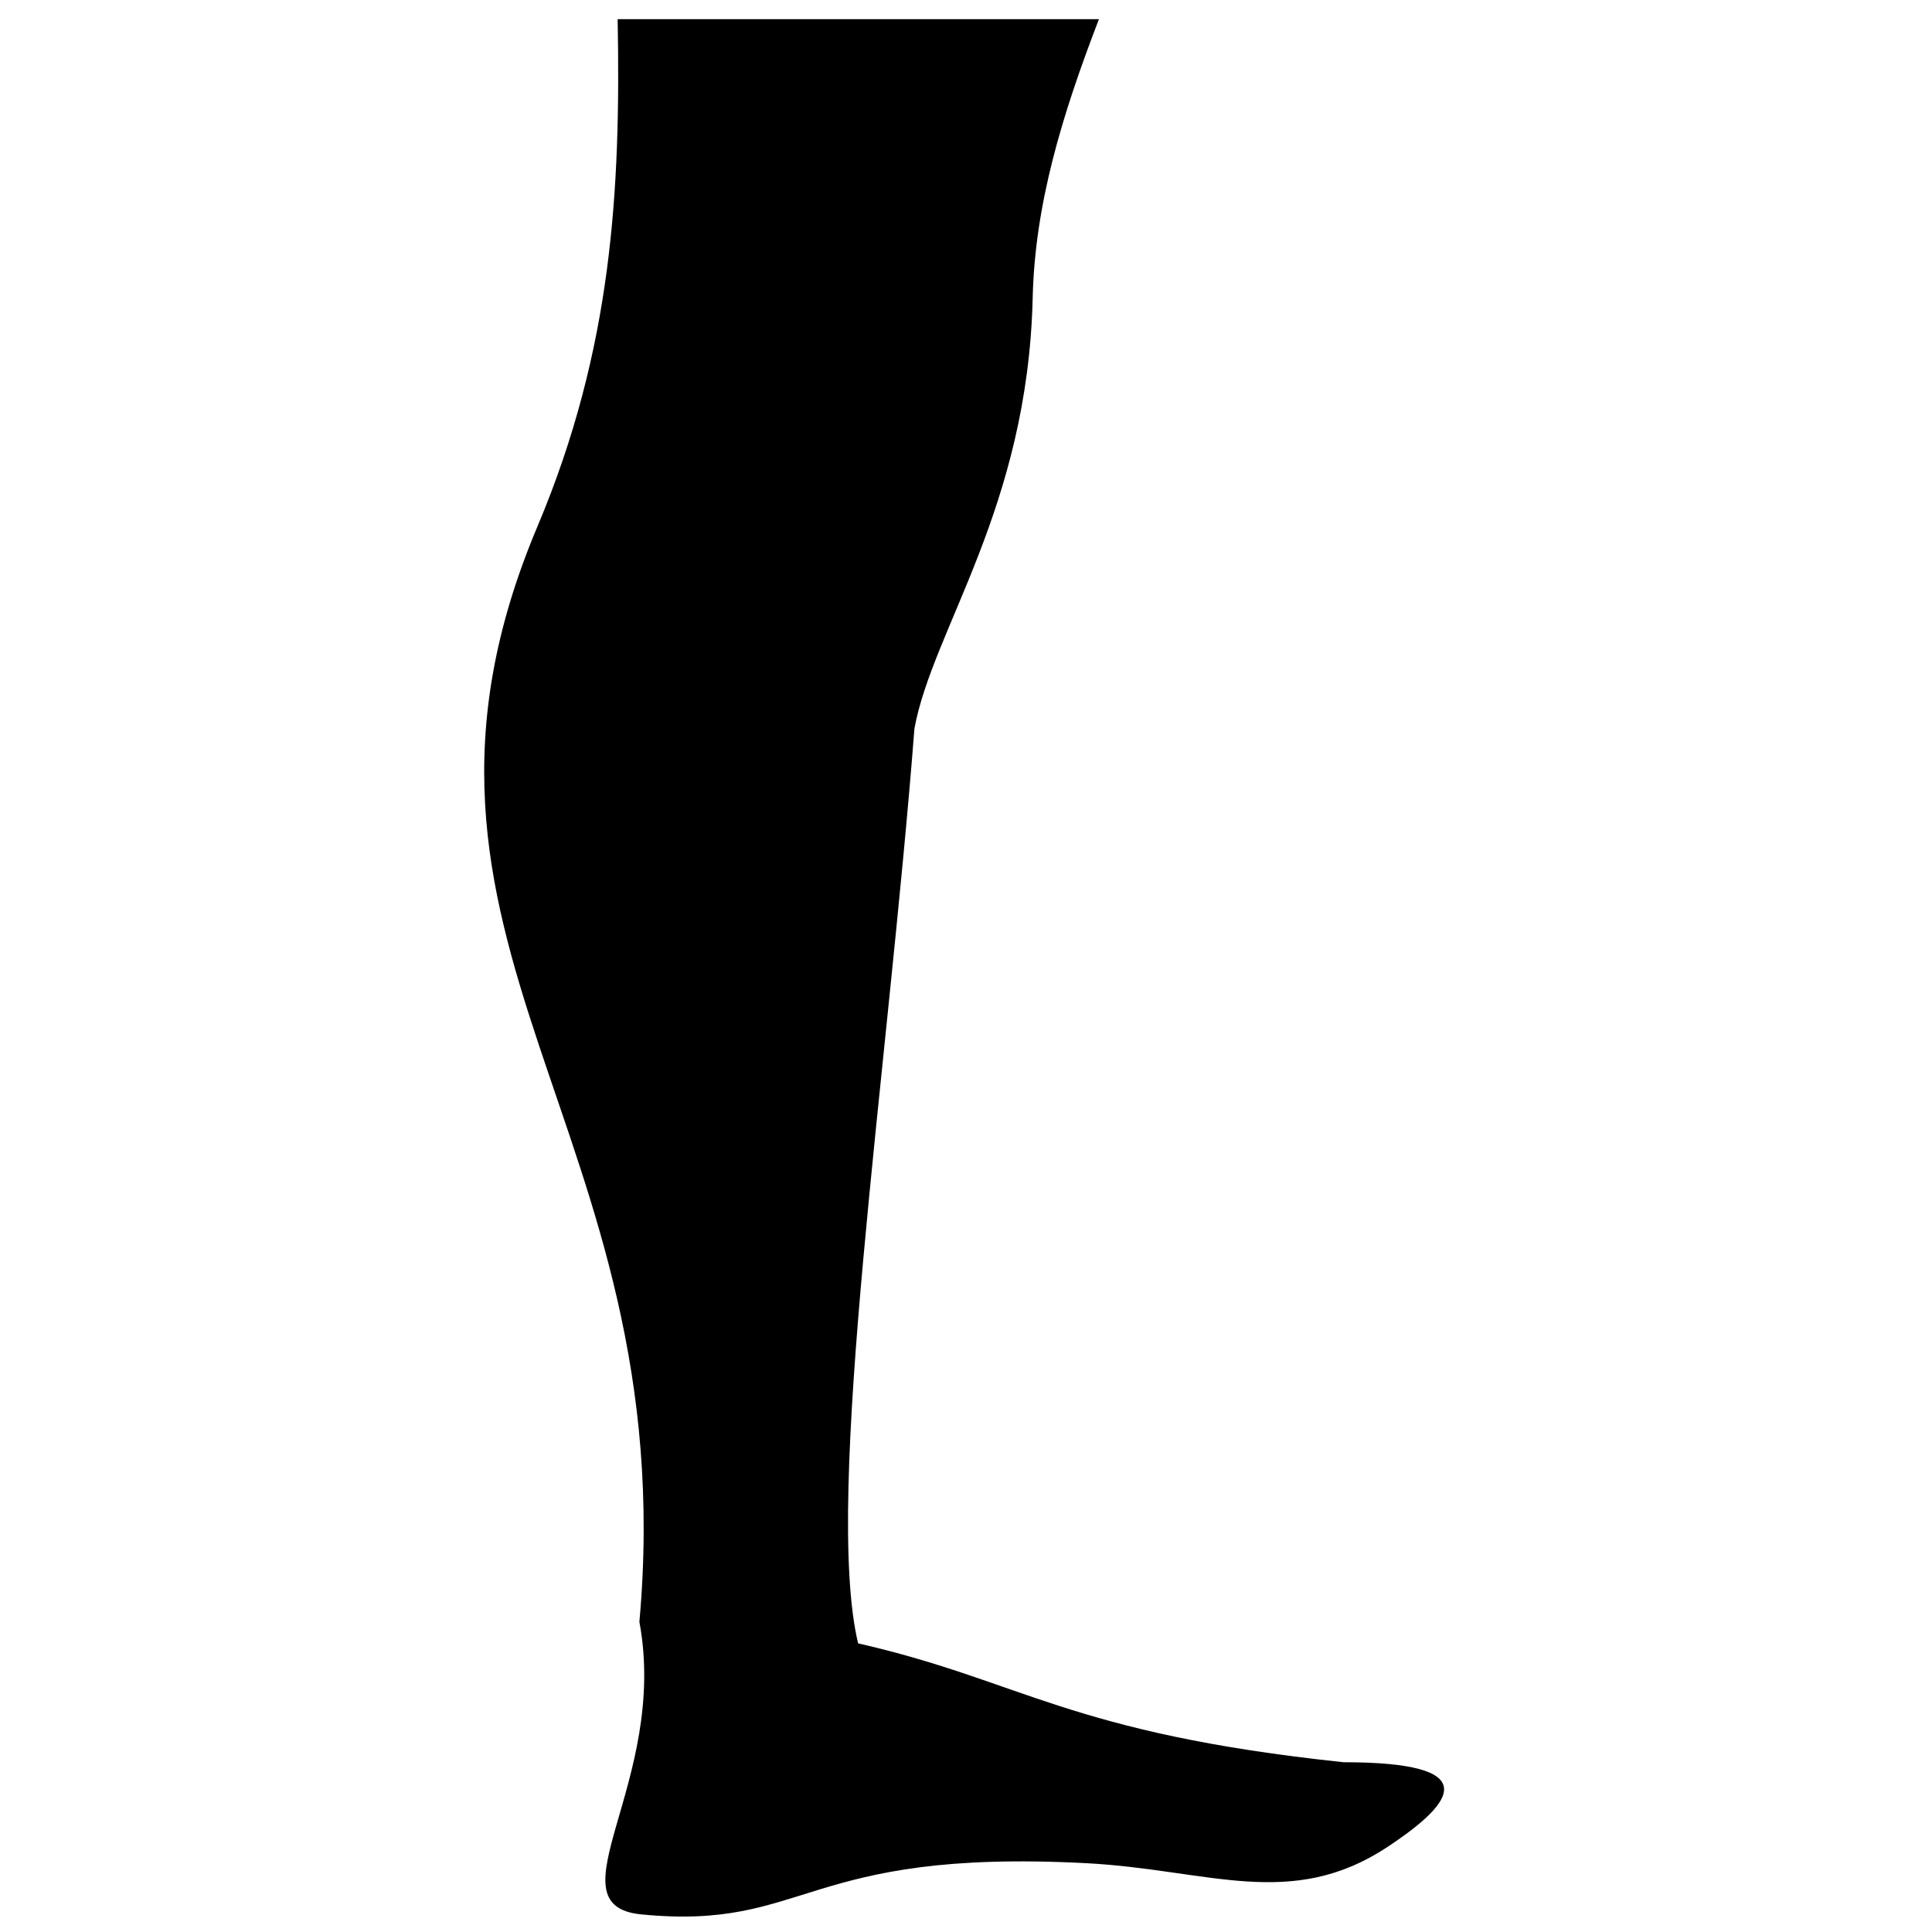 <?xml version="1.0" encoding="UTF-8"?>
<!-- Uploaded to: SVG Repo, www.svgrepo.com, Generator: SVG Repo Mixer Tools -->
<svg width="800px" height="800px" version="1.1" viewBox="144 144 512 512" xmlns="http://www.w3.org/2000/svg">
 <defs>
  <clipPath id="a">
   <path d="m272 149h255v502.9h-255z"/>
  </clipPath>
 </defs>
 <g clip-path="url(#a)">
  <path d="m435.23 149.08c-9.859 25.609-16.977 49.102-17.559 73.867-1.309 55.789-26.492 87.766-31.336 114.11-6.984 90.43-24.18 203.7-14.93 242.45 43.621 9.945 55.645 23.785 128.67 31.504 36.977 0 30.012 10.277 11.688 22.402-25.707 17.008-47.488 6.031-80.02 4.344-75.121-3.902-73.57 17.922-117.79 13.578-24.707-2.426 7.379-35.121-0.508-77.531 11.848-131.45-73.918-179.44-26.949-290.44 19.766-46.957 22.02-88.973 21.188-134.28z" fill-rule="evenodd"/>
 </g>
</svg>